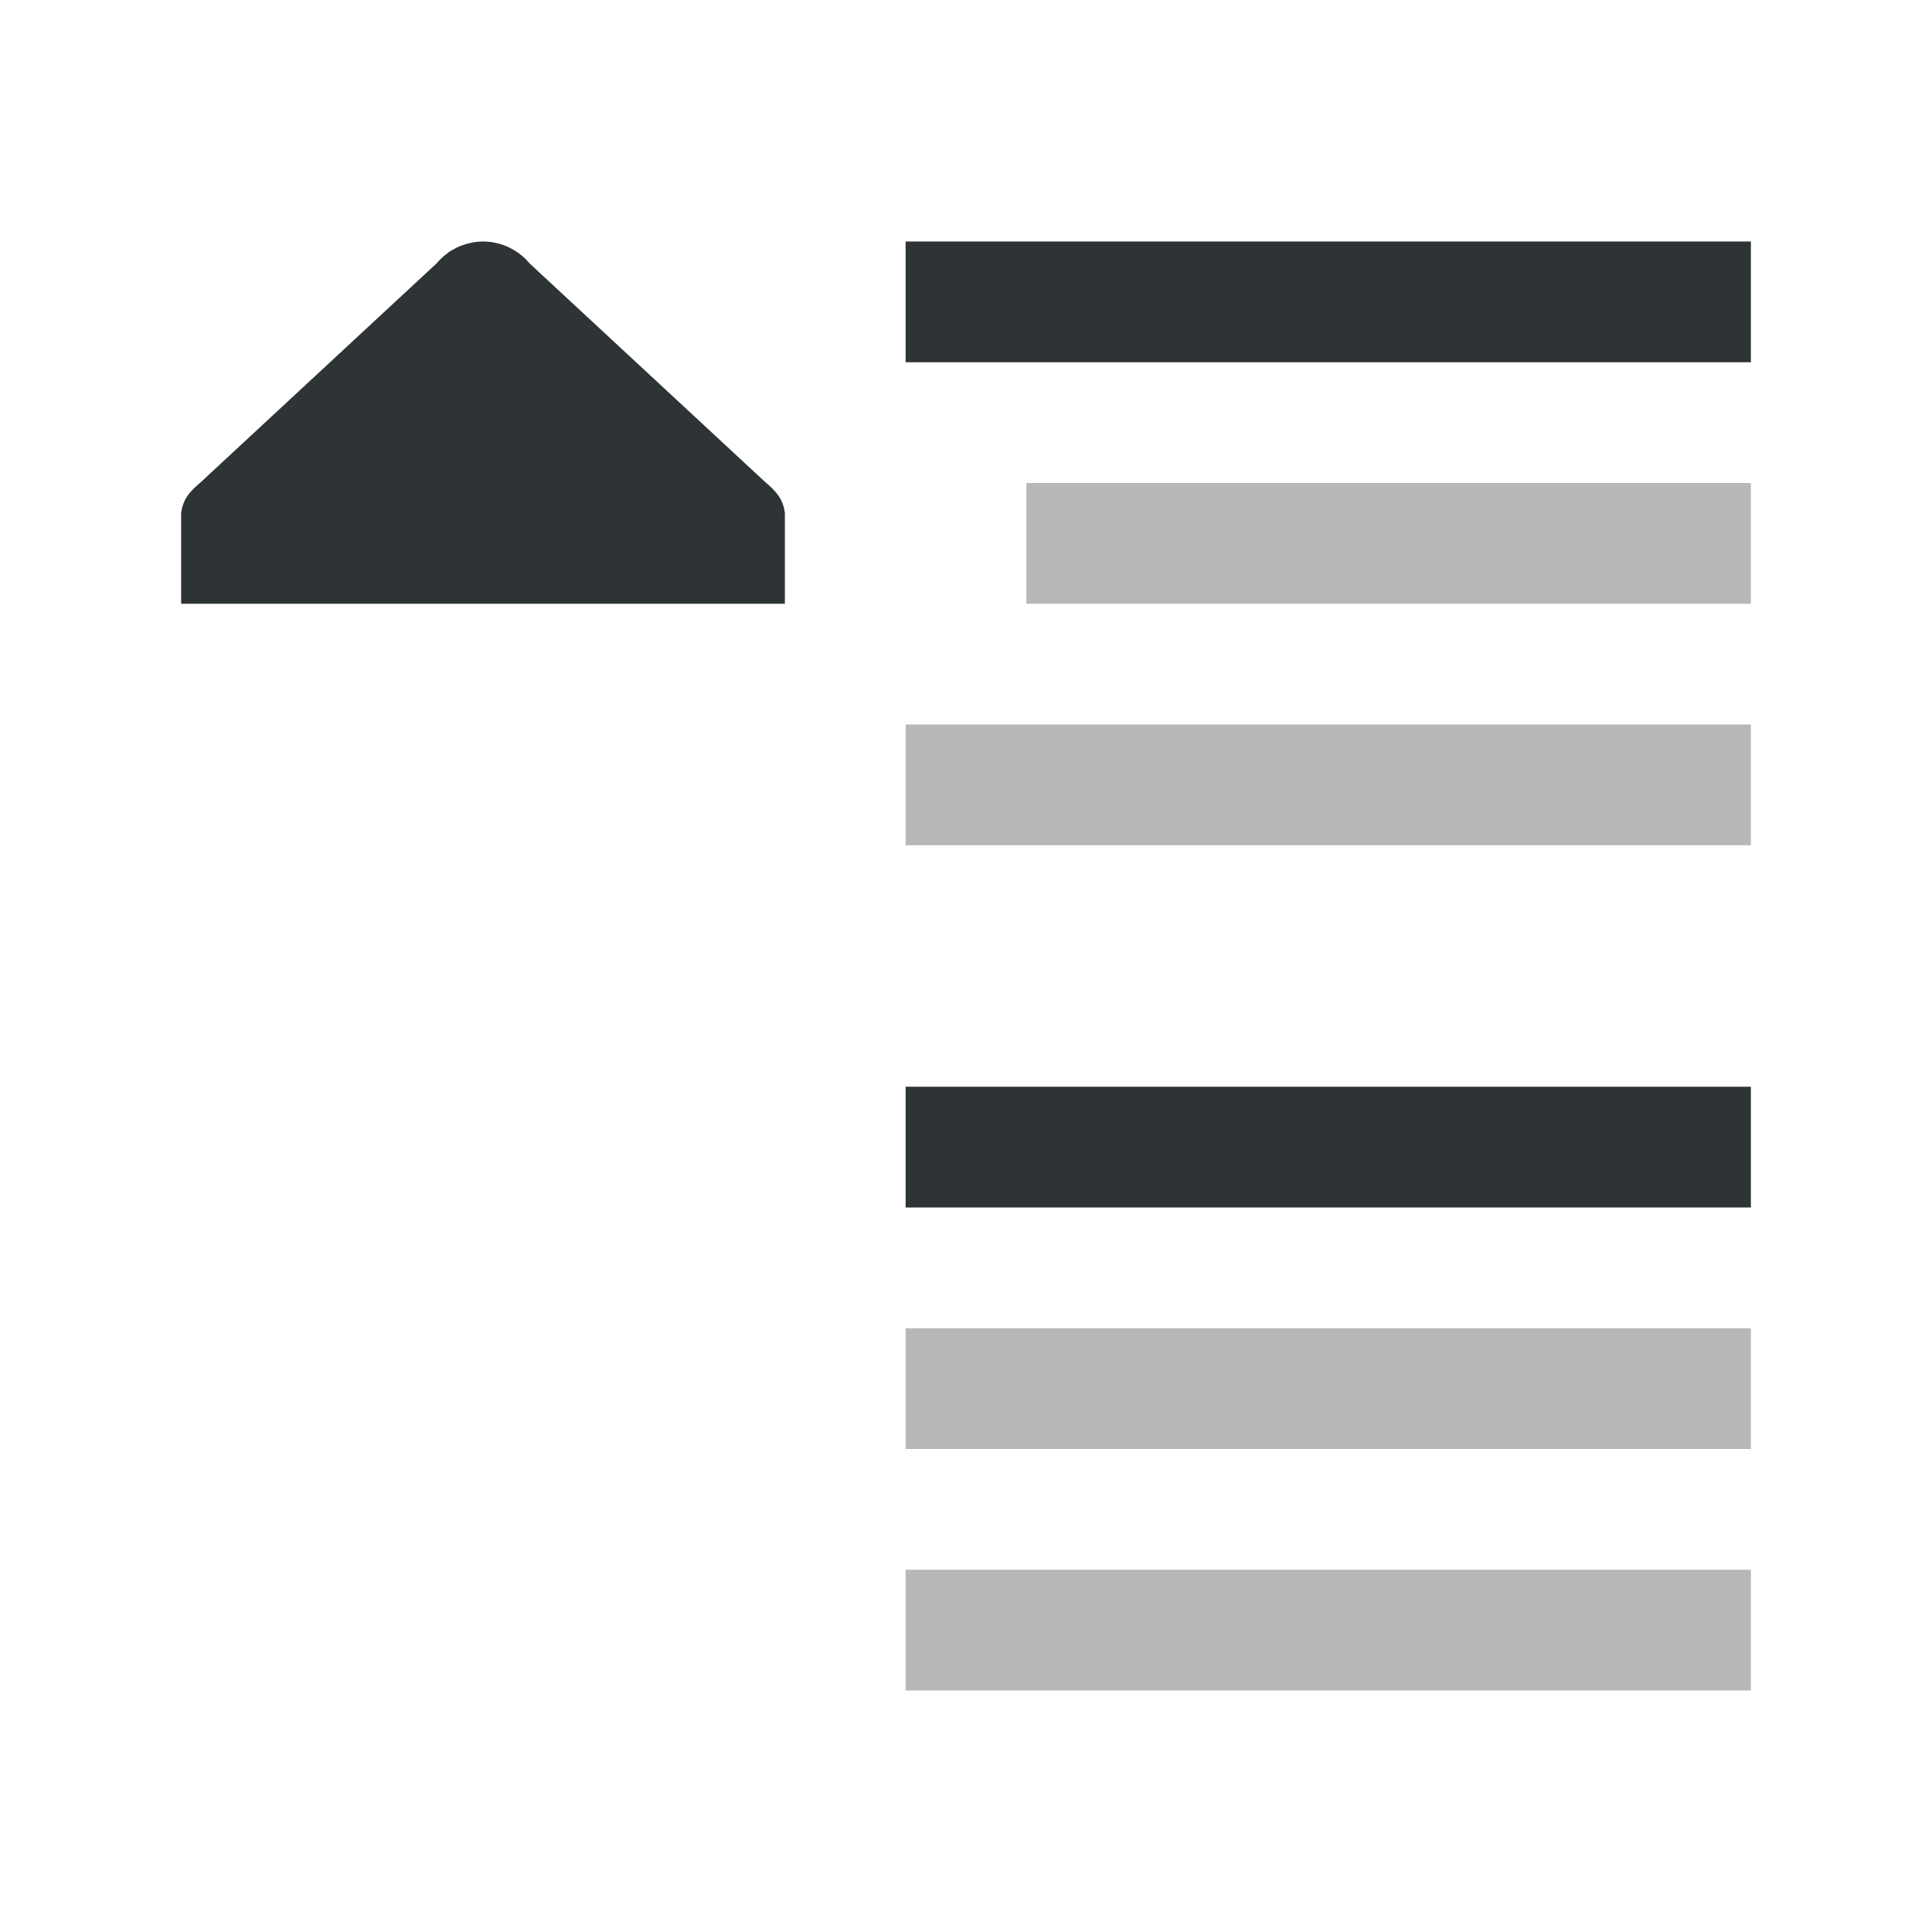 <svg height="32" viewBox="0 0 32 32" width="32" xmlns="http://www.w3.org/2000/svg"><g fill="#2e3436"><g transform="translate(7)"><path d="m8 4v2h14v-2zm0 14v2h14v-2z"/><path d="m10 8v2h12v-2zm-2 4v2h14v-2zm0 10v2h14v-2zm0 4v2h14v-2z" opacity=".35"/></g><path d="m3 10h10v-1.5c-.029-.239-.145-.362-.328-.518l-3.896-3.615-.002-.002-.002-.002c-.077-.093-.169-.169-.271-.228-.15-.087-.322-.135-.5-.135-.034 0-.068.002-.102.006-.025.003-.05.005-.074.01-.001.001-.003.001-.004.002-.024.004-.047.01-.07.016-.004.001-.008.001-.012.002-.016.005-.033.01-.049.016-.02.006-.041.014-.061.021-.014.005-.029.011-.043.018-.004.002-.008.004-.012.006-.023.011-.046.024-.068.037-.003.002-.007.002-.01.004-.023.013-.045.026-.066.041-.003.002-.005.004-.008.006-.021.015-.042.032-.062.049-.003.002-.005.004-.008.006-.021.018-.041.037-.061.057l-.004.004c-.02.021-.04.042-.059.064-.001.001-.001.001-.002.002-.001.001-.001.001-.002.002l-3.896 3.615c-.183.156-.299.279-.328.518z"/></g></svg>
